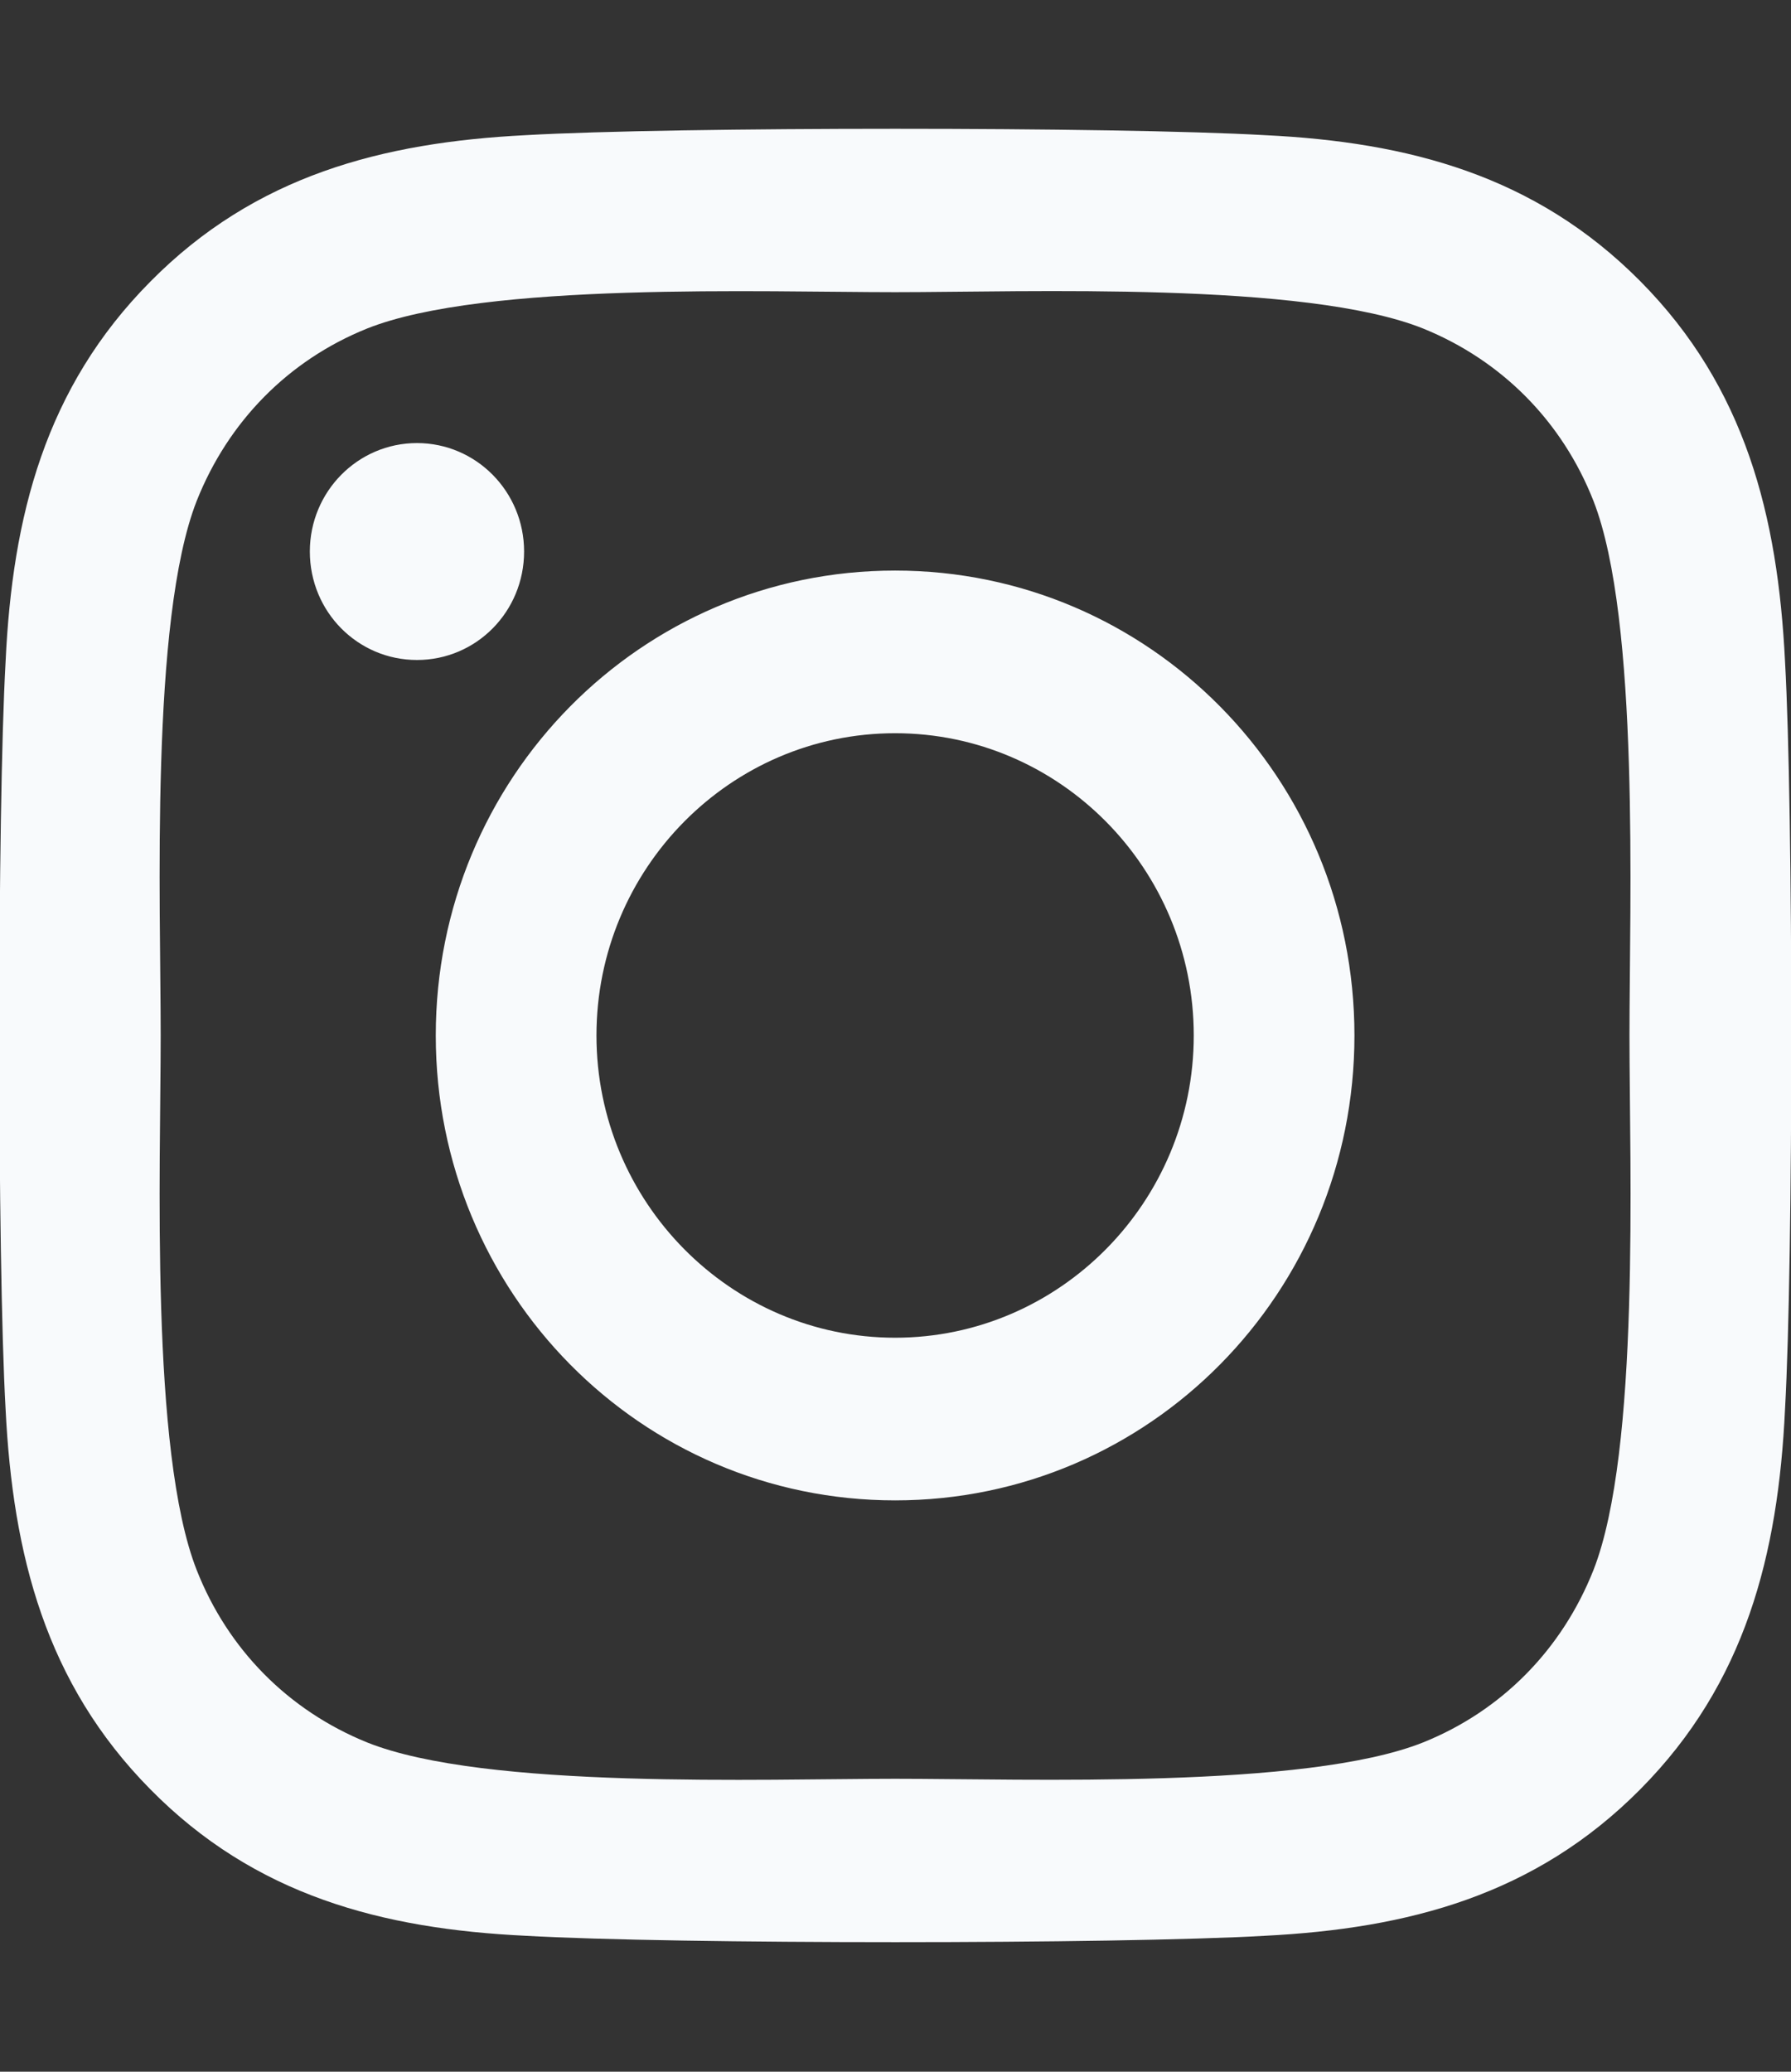 <svg width="32" height="37" viewBox="0 0 32 37" fill="none" xmlns="http://www.w3.org/2000/svg">
<rect x="0" y="0" width="32" height="37" fill="#333333" stroke="none"/>
<g clip-path="url(#clip0_180_3803)">
<path d="M15.993 10.19C20.536 10.19 24.2 13.897 24.2 18.493C24.2 23.089 20.536 26.796 15.993 26.796C11.45 26.796 7.786 23.089 7.786 18.493C7.786 13.897 11.45 10.19 15.993 10.19ZM15.993 23.891C18.929 23.891 21.329 21.47 21.329 18.493C21.329 15.515 18.936 13.095 15.993 13.095C13.05 13.095 10.657 15.515 10.657 18.493C10.657 21.47 13.057 23.891 15.993 23.891ZM5.536 9.85C5.536 10.927 6.393 11.787 7.45 11.787C8.514 11.787 9.364 10.919 9.364 9.85C9.364 8.78 8.507 7.913 7.45 7.913C6.393 7.913 5.536 8.78 5.536 9.85ZM0.1 11.815C0.221 9.221 0.807 6.923 2.686 5.03C4.557 3.136 6.829 2.544 9.393 2.414C12.036 2.262 19.957 2.262 22.6 2.414C25.157 2.537 27.429 3.129 29.307 5.022C31.186 6.916 31.764 9.214 31.893 11.808C32.043 14.482 32.043 22.496 31.893 25.17C31.771 27.765 31.186 30.062 29.307 31.956C27.429 33.849 25.164 34.442 22.6 34.572C19.957 34.724 12.036 34.724 9.393 34.572C6.829 34.449 4.557 33.856 2.686 31.956C0.814 30.062 0.229 27.765 0.1 25.17C-0.05 22.496 -0.05 14.489 0.1 11.815ZM3.514 28.039C4.071 29.456 5.15 30.547 6.557 31.118C8.664 31.963 13.664 31.768 15.993 31.768C18.321 31.768 23.329 31.956 25.429 31.118C26.829 30.554 27.907 29.463 28.471 28.039C29.307 25.907 29.114 20.849 29.114 18.493C29.114 16.137 29.3 11.071 28.471 8.947C27.914 7.53 26.836 6.439 25.429 5.868C23.321 5.022 18.321 5.218 15.993 5.218C13.664 5.218 8.657 5.03 6.557 5.868C5.157 6.432 4.079 7.523 3.514 8.947C2.679 11.078 2.871 16.137 2.871 18.493C2.871 20.849 2.679 25.915 3.514 28.039Z" fill="#F8FAFC"/>
</g>
<defs>
<clipPath id="clip0_180_3803">
<rect width="32" height="37" fill="white" transform="matrix(-1 0 0 1 32 0)"/>
</clipPath>
</defs>
</svg>
